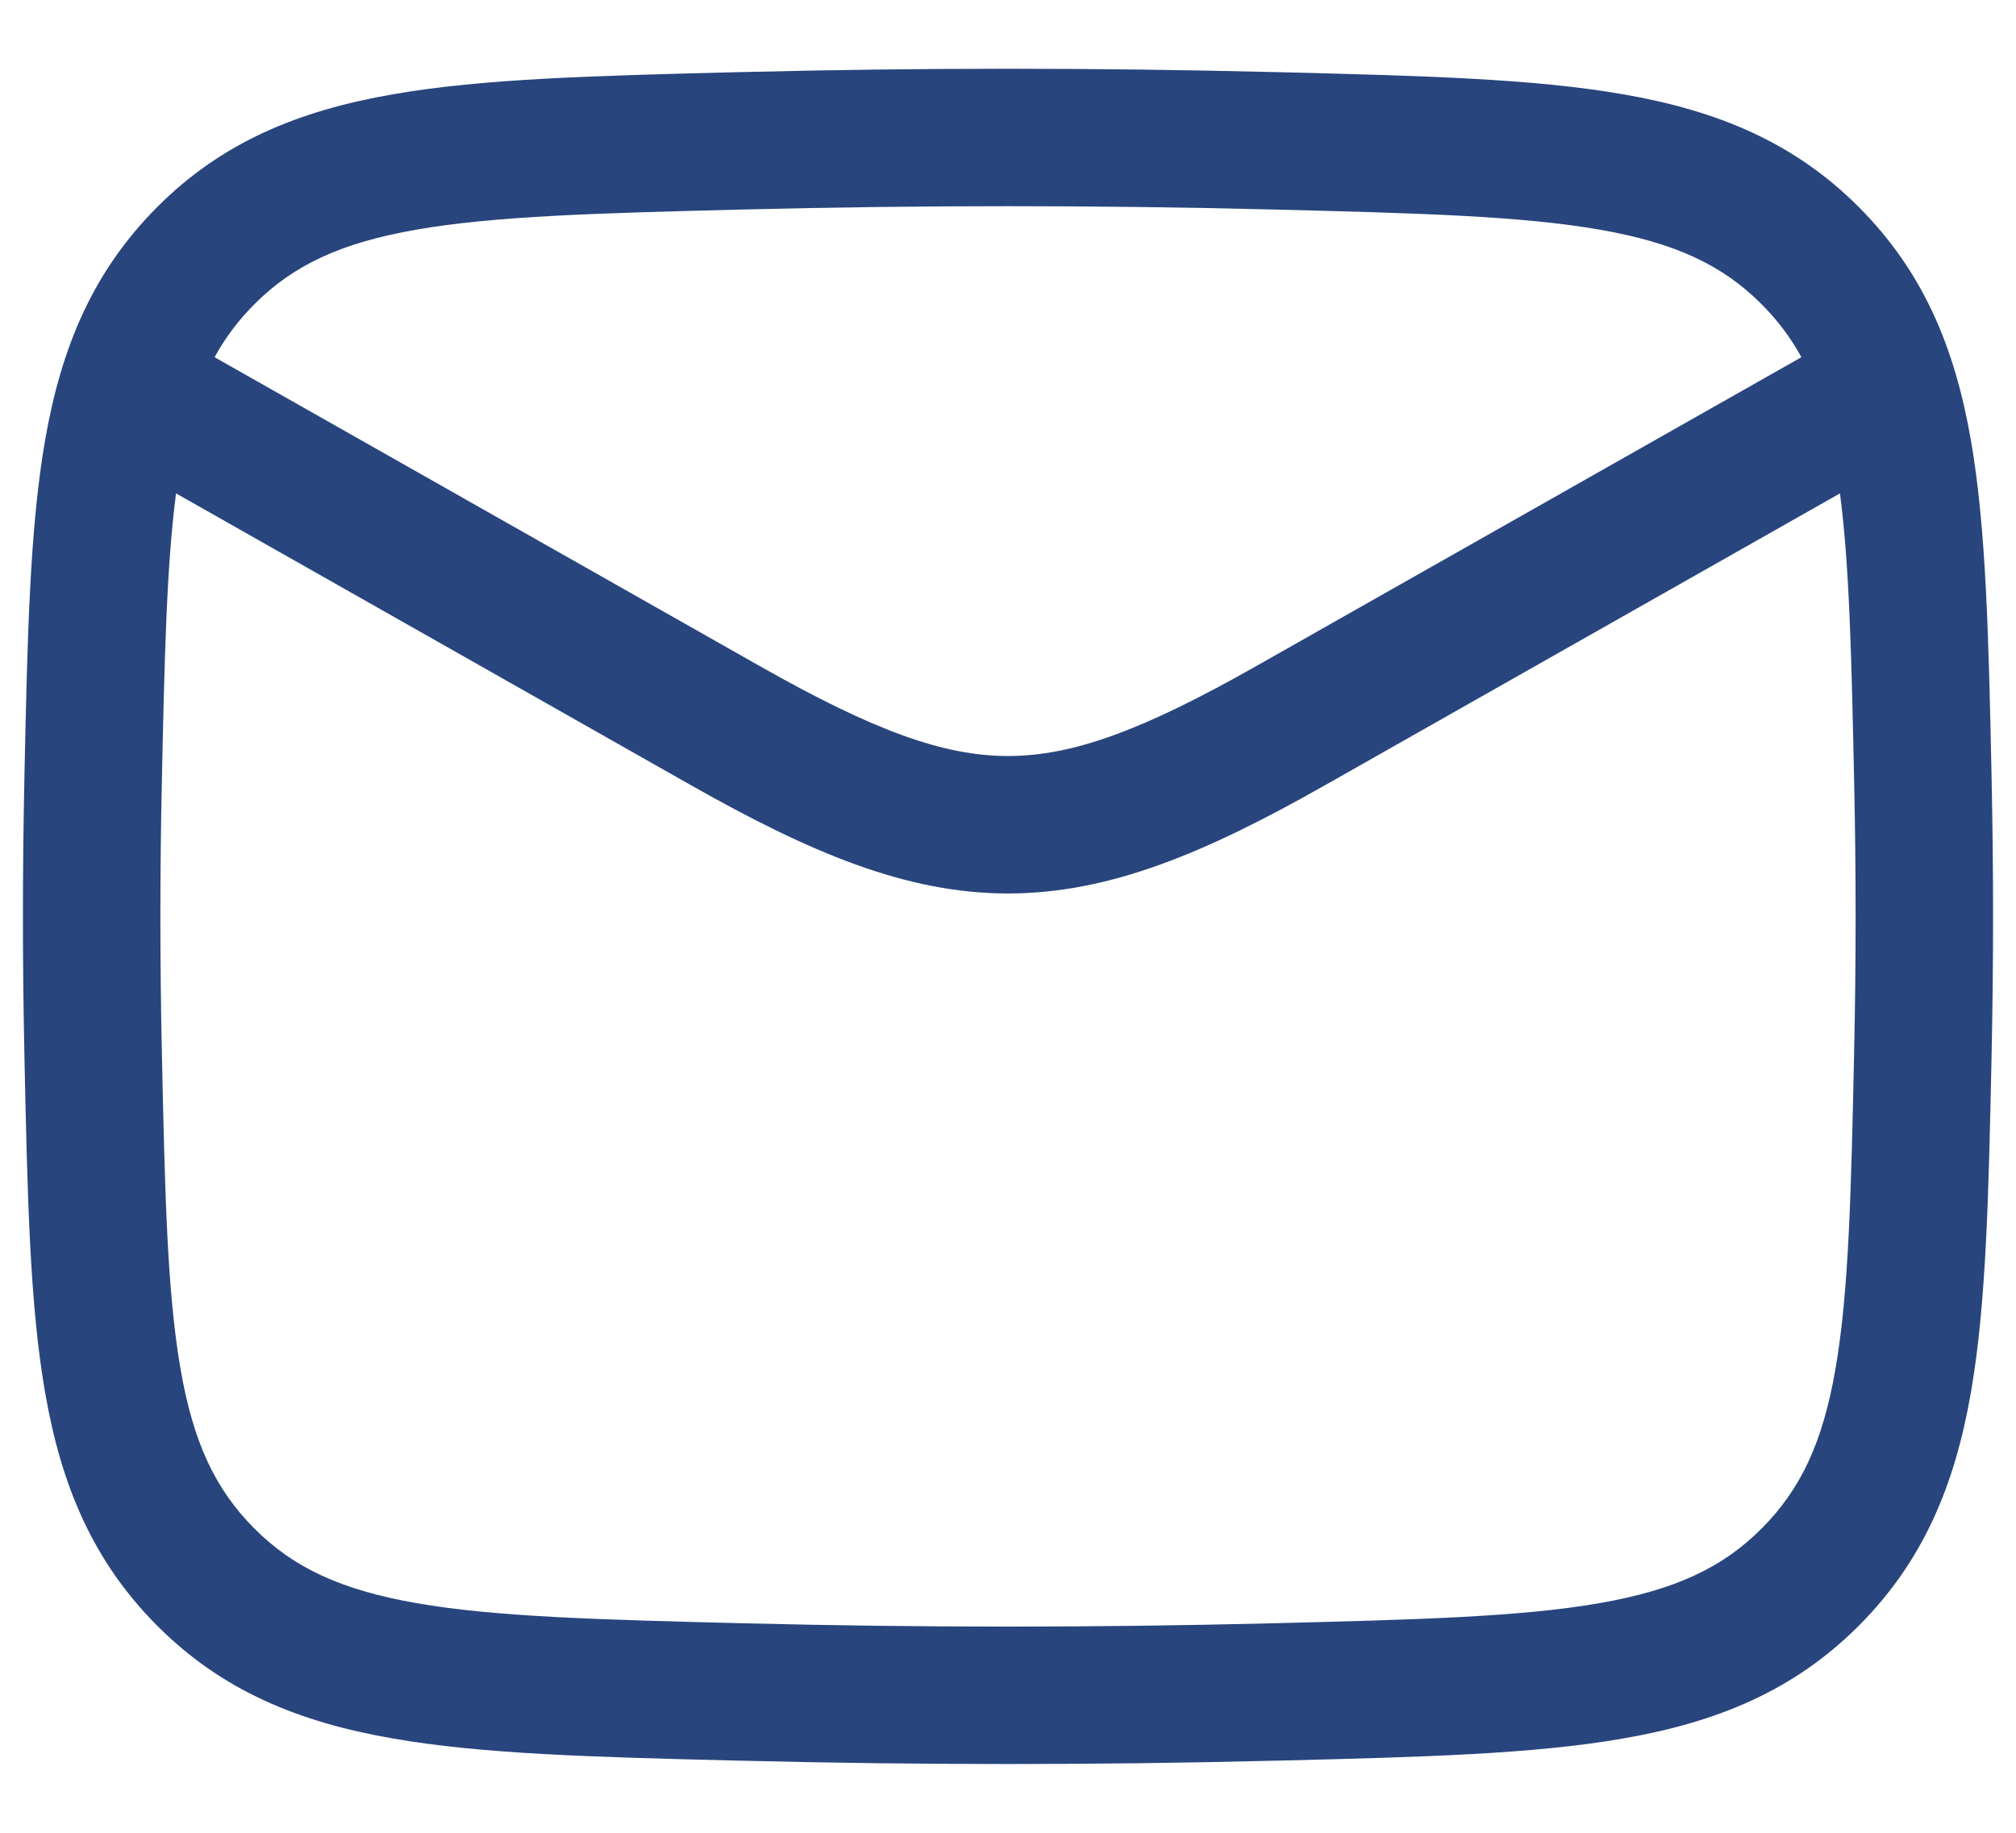 <svg width="22" height="20" viewBox="0 0 22 20" fill="none" xmlns="http://www.w3.org/2000/svg">
<path fill-rule="evenodd" clip-rule="evenodd" d="M13.92 0.787C11.967 0.738 10.033 0.738 8.08 0.787L8.022 0.788C6.497 0.827 5.27 0.857 4.287 1.029C3.257 1.208 2.42 1.552 1.714 2.261C1.01 2.968 0.668 3.793 0.492 4.805C0.324 5.77 0.299 6.967 0.267 8.45L0.266 8.508C0.245 9.505 0.245 10.495 0.266 11.492L0.267 11.55C0.299 13.033 0.324 14.23 0.492 15.195C0.668 16.207 1.01 17.032 1.714 17.739C2.42 18.448 3.257 18.792 4.287 18.971C5.27 19.143 6.497 19.174 8.022 19.212L8.08 19.213C10.033 19.262 11.967 19.262 13.92 19.213L13.978 19.212C15.503 19.174 16.73 19.143 17.713 18.971C18.743 18.792 19.579 18.448 20.286 17.739C20.99 17.032 21.332 16.207 21.508 15.195C21.676 14.23 21.701 13.033 21.733 11.55L21.734 11.492C21.755 10.495 21.755 9.505 21.734 8.508L21.733 8.45C21.701 6.967 21.676 5.77 21.508 4.805C21.332 3.793 20.99 2.968 20.286 2.261C19.579 1.552 18.743 1.208 17.713 1.029C16.73 0.857 15.503 0.827 13.978 0.788L13.92 0.787ZM8.118 2.286C10.046 2.238 11.954 2.238 13.882 2.286C15.479 2.326 16.595 2.356 17.456 2.506C18.284 2.65 18.799 2.894 19.224 3.32C19.398 3.495 19.541 3.683 19.658 3.898L13.717 7.264C12.462 7.976 11.7 8.25 11 8.25C10.3 8.25 9.538 7.976 8.283 7.264L2.342 3.898C2.459 3.682 2.602 3.495 2.776 3.32C3.201 2.894 3.717 2.65 4.544 2.506C5.405 2.356 6.521 2.326 8.118 2.286ZM1.921 5.384C1.818 6.176 1.795 7.176 1.766 8.54C1.745 9.515 1.745 10.485 1.766 11.46C1.799 13.015 1.824 14.098 1.97 14.938C2.109 15.742 2.349 16.251 2.776 16.68C3.201 17.106 3.717 17.349 4.544 17.494C5.405 17.644 6.521 17.674 8.118 17.714C10.046 17.762 11.954 17.762 13.882 17.714C15.479 17.674 16.595 17.644 17.456 17.494C18.284 17.349 18.799 17.106 19.224 16.68C19.651 16.251 19.891 15.742 20.03 14.938C20.176 14.098 20.201 13.015 20.234 11.46C20.255 10.485 20.255 9.515 20.234 8.54C20.205 7.177 20.183 6.176 20.079 5.384L14.457 8.57C13.164 9.302 12.113 9.75 11 9.75C9.888 9.75 8.837 9.302 7.543 8.57L1.921 5.384Z" fill="#28457D"/>
</svg>
